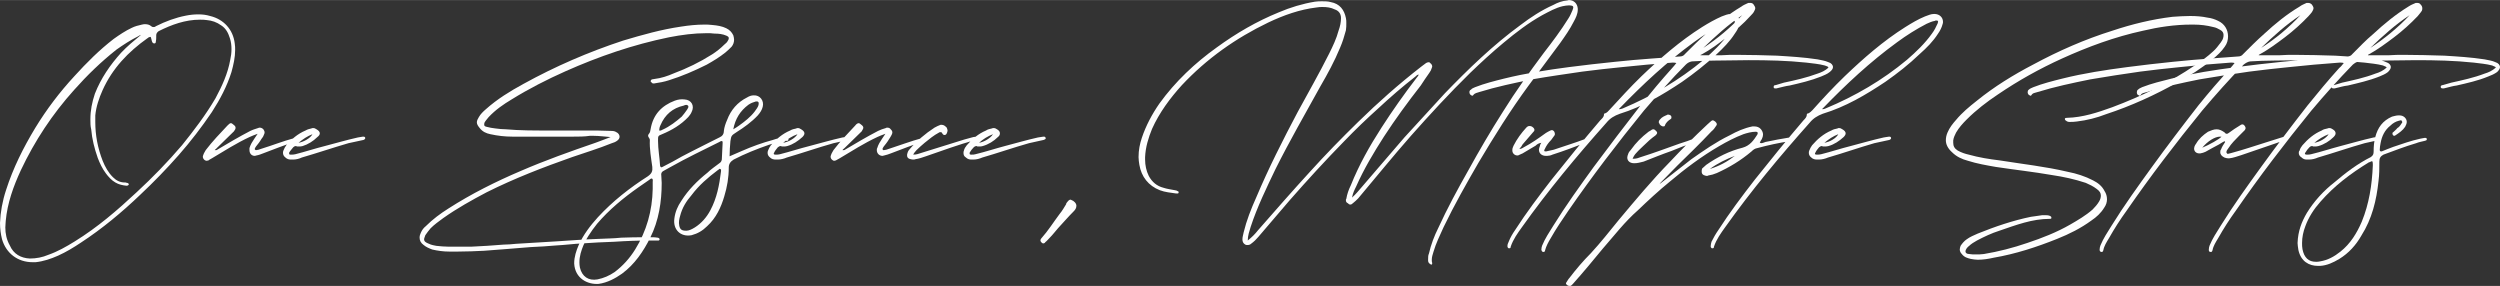 <?xml version="1.0" encoding="UTF-8"?> <svg xmlns="http://www.w3.org/2000/svg" xmlns:xlink="http://www.w3.org/1999/xlink" xml:space="preserve" width="700.365mm" height="80.117mm" version="1.1" style="shape-rendering:geometricPrecision; text-rendering:geometricPrecision; image-rendering:optimizeQuality; fill-rule:evenodd; clip-rule:evenodd" viewBox="0 0 6113 699"><rect x="0" y="0" width="6113" height="699" fill="#333333" stroke="none"/> <defs> <style type="text/css"> .fil0 {fill:#FEFEFE;fill-rule:nonzero} </style> </defs> <g id="DESIGNED_x0020_BY_x0020_FREEPIK">  <g id="_1799123690784"> <path class="fil0" d="M0 545c0,15 2,28 5,40 10,34 38,56 75,56l7 0c19,-2 37,-8 55,-16 20,-9 38,-20 56,-32 52,-34 100,-74 145,-117 33,-31 64,-63 94,-97 29,-33 56,-68 81,-105 20,-31 37,-63 48,-98 5,-18 9,-36 9,-54 0,-5 0,-10 -1,-16 -4,-34 -27,-59 -60,-67 -10,-3 -19,-4 -29,-4 -10,0 -20,1 -30,3 -26,5 -50,14 -74,26 -2,2 -4,2 -5,2 -2,0 -4,0 -6,-2 -5,-4 -10,-5 -15,-5 -2,0 -5,0 -8,1 -9,2 -17,4 -25,8 -15,7 -30,17 -44,27 -35,27 -66,58 -96,91 -36,39 -68,81 -96,127 -29,48 -54,98 -71,151 -9,27 -14,55 -15,81zm345 -460c-17,14 -34,28 -49,44 -27,30 -49,62 -64,100 -7,21 -11,41 -11,63 0,8 0,16 2,24 2,24 8,47 16,70 5,13 11,26 20,38 6,8 14,17 23,22 8,5 18,7 27,8 3,0 5,-1 6,-3 0,-3 -3,-4 -5,-4 -2,-1 -3,-1 -5,-1 -12,0 -21,-5 -29,-13 -11,-11 -19,-25 -25,-40 -12,-31 -18,-62 -18,-95 0,-5 0,-10 0,-16 2,-21 9,-42 18,-62 24,-53 62,-93 110,-127 0,0 1,0 1,-1 3,-1 4,-2 5,-2 2,0 2,1 3,5 1,3 1,6 3,9 1,1 2,2 4,2l1 0c2,0 3,-2 3,-4 1,-4 1,-9 1,-13l0 -3c0,-4 2,-7 6,-10 32,-16 65,-28 101,-28 6,0 11,0 17,1 12,1 24,5 35,13 11,7 17,18 21,31 3,9 4,18 4,27 0,9 -1,17 -3,26 -6,34 -20,64 -36,94 -24,41 -53,79 -82,115 -35,41 -72,79 -111,115 -47,44 -96,86 -151,120 -21,13 -42,25 -65,33 -14,6 -29,9 -45,9 -22,-1 -40,-11 -49,-32 -8,-14 -11,-29 -11,-44 0,-6 1,-11 1,-16 4,-44 19,-85 37,-124 34,-72 77,-137 130,-196 32,-36 66,-69 104,-99 17,-12 34,-23 52,-32 3,-2 5,-3 8,-4zm285 242c-6,9 -11,16 -15,23 -2,4 -4,8 -5,12 0,1 0,3 0,5 0,8 5,14 13,14 2,0 3,-1 4,-1 6,-1 11,-3 16,-5 26,-10 52,-20 79,-29l5 -2c2,0 3,-1 3,-2l0 -2c0,-2 -1,-3 -4,-4 -3,0 -5,2 -8,2 -26,7 -51,17 -77,25 -3,1 -6,2 -9,3 -2,0 -4,1 -6,1 0,0 -1,0 -2,-1 -1,0 -1,-1 -1,-2 0,-2 2,-4 3,-6 4,-5 9,-11 13,-18 2,-3 5,-6 6,-10 1,-2 2,-4 2,-6 0,-3 -1,-5 -3,-8 -3,-3 -6,-4 -9,-4 -1,0 -2,0 -4,1 -6,2 -13,4 -19,7 -27,14 -54,30 -81,46 -1,1 -2,1 -4,1l-2 0c1,-2 4,-3 5,-5l42 -41c3,-4 4,-6 4,-9 0,-3 -2,-5 -6,-8 -2,-2 -4,-3 -5,-3 -3,0 -5,2 -9,6 -18,19 -37,39 -53,60 -2,4 -5,8 -6,12 -1,2 -1,3 -1,5 0,1 1,4 3,6 2,2 4,3 7,3 1,0 2,-1 4,-1 2,-2 5,-3 8,-5 30,-18 60,-37 92,-52 6,-3 12,-5 20,-8zm81 63l6 0c7,0 15,-2 21,-5 38,-11 76,-24 114,-35l37 -8c2,-1 4,-2 4,-4l0 -1c0,-2 -2,-3 -4,-3l-2 0c-4,1 -8,1 -12,2 -27,6 -54,14 -81,21 -24,6 -48,14 -72,20 -4,1 -7,1 -11,1 -3,0 -4,-1 -4,-2 0,-1 0,-2 0,-3 3,-5 7,-9 10,-13 2,-2 4,-3 6,-3 1,0 2,0 3,1 2,0 3,0 5,0 3,0 6,0 9,-1 13,-4 26,-12 36,-22 4,-3 6,-6 6,-9 0,-4 -3,-7 -8,-10 -3,-2 -5,-3 -8,-3 -2,0 -3,0 -5,1 -4,1 -9,2 -14,5 -19,8 -34,21 -47,36 -3,4 -5,8 -7,13 -1,2 -1,4 -1,6 0,4 2,8 6,11 4,4 9,5 13,5zm53 -62c-5,10 -22,19 -34,21 11,-9 21,-16 34,-21zm729 7c-12,5 -24,9 -37,14 -61,21 -123,43 -183,69 -61,26 -121,56 -177,92 -19,12 -38,26 -55,43 -5,4 -9,9 -12,16 -2,4 -3,8 -3,12 0,7 3,13 10,18 6,5 13,8 21,11 13,3 27,5 41,5l22 0c21,0 43,-1 64,-2 17,-1 35,-3 52,-4 21,-2 41,-3 62,-5 21,-1 41,-2 62,-4 21,-1 43,-4 64,-5 26,-2 52,-3 78,-4 29,-2 58,-3 86,-3l21 0c2,0 3,0 4,-3 0,-2 -3,-4 -5,-4 -5,-1 -9,-1 -14,-1l-14 0c-20,0 -40,0 -61,1 -18,2 -37,2 -56,3 -34,1 -68,4 -102,6 -34,2 -66,4 -99,6 -11,1 -21,2 -31,2 -26,2 -52,4 -78,5 -7,0 -14,0 -21,0l-36 0c-10,0 -19,-1 -29,-2 -5,-1 -12,-2 -18,-5 -8,-3 -12,-6 -12,-11 0,-3 2,-6 3,-10 4,-6 8,-11 13,-17 9,-9 20,-17 31,-25 34,-24 70,-44 106,-63 68,-34 138,-61 209,-86 32,-11 65,-21 97,-34 4,-1 9,-3 13,-6 4,-3 6,-6 6,-10 0,-4 -3,-9 -8,-11 -3,-2 -7,-3 -11,-3 -12,0 -24,-1 -37,-1l-120 0c-34,0 -68,0 -102,-3 -9,0 -17,-1 -25,-2 -8,-1 -15,-2 -22,-4 -5,-1 -6,-3 -6,-5 0,-2 0,-4 1,-6 3,-5 7,-9 10,-13 17,-18 36,-31 56,-43 42,-26 87,-49 132,-69 81,-36 165,-65 253,-83 31,-6 61,-10 92,-10 6,0 13,0 19,1 10,0 20,1 29,5 4,2 6,3 6,6 0,1 0,3 -2,6 -2,4 -5,7 -9,10 -9,9 -19,17 -30,24 -30,19 -61,34 -93,46 -16,7 -31,12 -48,14 -2,0 -4,1 -6,1 -2,1 -3,3 -3,4 0,2 1,3 3,4 1,2 3,2 5,2 13,-2 25,-4 37,-8 32,-10 62,-23 92,-38 16,-9 31,-18 46,-30 5,-4 10,-9 15,-14 4,-5 6,-11 6,-17 0,-4 -1,-7 -2,-11 -4,-8 -9,-13 -17,-17 -10,-5 -22,-7 -34,-8 -7,-1 -13,-1 -20,-1 -19,0 -38,2 -57,5 -48,7 -94,20 -141,34 -85,28 -166,63 -244,106 -33,18 -64,37 -92,62 -7,6 -13,12 -17,19 -3,5 -5,9 -5,13 0,5 3,9 7,14 7,9 16,13 26,15 18,4 36,6 54,6l148 0c14,0 28,0 41,-2 3,0 6,0 10,0 13,0 27,2 41,3zm291 47c0,-13 1,-25 2,-37 2,-14 3,-14 15,-22 19,-12 37,-25 52,-41 6,-7 10,-13 12,-21 4,-15 -7,-29 -22,-28 -6,0 -11,2 -16,5 -24,12 -40,31 -49,55 -4,9 -7,18 -8,27 0,8 -4,13 -11,16 -9,4 -17,9 -26,13 -29,15 -59,29 -88,46 -8,4 -17,9 -25,13 -3,2 -5,1 -6,-3 -1,-20 -5,-40 -5,-61 0,-12 0,-12 10,-16 24,-10 46,-23 64,-42 3,-4 6,-7 8,-12 8,-15 0,-30 -17,-31 -8,-1 -16,0 -24,3 -32,12 -53,34 -59,69 -1,5 -1,9 -5,13 -4,6 3,9 3,14 -1,22 3,44 6,66 1,10 -1,16 -11,23 -44,28 -86,61 -122,100 -19,21 -35,42 -47,68 -6,14 -11,29 -11,45 2,37 33,52 60,50 21,-3 40,-13 57,-25 31,-23 52,-54 69,-88 21,-42 28,-88 28,-134 0,-6 -1,-12 -1,-18 -1,-5 1,-9 5,-11 6,-3 12,-7 18,-10 39,-22 79,-41 119,-61 2,-1 4,-3 7,-2 1,1 1,2 1,4 -1,13 -1,27 -2,41 -1,5 -3,7 -6,9 -10,8 -20,14 -29,23 -25,20 -47,42 -64,69 -9,13 -15,27 -17,43 -4,27 15,46 42,41 15,-4 27,-11 38,-22 22,-20 34,-46 42,-73 7,-23 11,-46 11,-71 0,-8 4,-14 12,-19 27,-14 57,-26 86,-36 13,-4 26,-9 39,-10 4,0 9,2 9,-4 -1,-4 -6,-4 -10,-4 -9,0 -19,3 -28,6 -26,7 -51,16 -76,27 -9,4 -19,8 -30,13zm-188 80c-1,53 -15,103 -43,148 -13,21 -30,40 -50,55 -13,9 -27,15 -42,18 -22,4 -38,-7 -43,-29 -3,-16 0,-31 5,-45 8,-23 22,-43 37,-62 29,-34 64,-63 101,-89 8,-6 18,-12 26,-18 3,-2 5,-5 8,-3 2,2 1,5 1,8 0,5 0,11 0,17zm82 102c-11,0 -15,-3 -17,-12 -2,-9 0,-17 2,-24 5,-20 15,-36 28,-51 18,-24 40,-43 64,-61 1,-1 1,-1 2,-1 1,-2 3,-3 4,-2 3,1 2,3 2,6 -4,33 -10,65 -26,95 -9,17 -22,32 -38,42 -8,5 -15,8 -21,8zm-66 -245c0,-5 1,-9 3,-13 11,-26 30,-42 57,-48 4,-2 8,-3 11,1 1,3 -1,6 -3,9 -4,6 -8,11 -13,17 -14,12 -29,24 -47,32 -2,1 -5,3 -8,2zm181 -3c5,-26 17,-45 37,-60 6,-4 11,-6 18,-8 6,-1 8,2 7,7 -1,7 -6,12 -10,18 -10,13 -24,24 -38,34 -4,3 -9,6 -14,9zm104 74l5 0c7,0 15,-2 22,-5 38,-11 75,-24 114,-35l36 -8c2,-1 4,-2 4,-4l0 -1c0,-2 -2,-3 -4,-3l-1 0c-4,1 -9,1 -13,2 -27,6 -54,14 -81,21 -24,6 -48,14 -72,20 -3,1 -7,1 -10,1 -4,0 -5,-1 -5,-2 0,-1 0,-2 1,-3 2,-5 6,-9 9,-13 3,-2 4,-3 7,-3 0,0 1,0 3,1 1,0 2,0 4,0 3,0 6,0 9,-1 14,-4 26,-12 37,-22 3,-3 5,-6 5,-9 0,-4 -3,-7 -8,-10 -3,-2 -5,-3 -8,-3 -1,0 -3,0 -4,1 -5,1 -10,2 -15,5 -19,8 -34,21 -47,36 -3,4 -5,8 -7,13 -1,2 -1,4 -1,6 0,4 2,8 6,11 4,4 9,5 14,5zm53 -62c-6,10 -22,19 -35,21 11,-9 21,-16 35,-21zm215 -1c-6,9 -11,16 -15,23 -2,4 -4,8 -5,12 -1,1 -1,3 -1,5 0,8 6,14 14,14 1,0 3,-1 4,-1 5,-1 11,-3 16,-5 26,-10 52,-20 79,-29l5 -2c2,0 3,-1 3,-2l0 -2c0,-2 -1,-3 -4,-4 -3,0 -6,2 -8,2 -26,7 -52,17 -77,25 -3,1 -6,2 -9,3 -2,0 -4,1 -6,1 0,0 -2,0 -2,-1 -1,0 -1,-1 -1,-2 0,-2 2,-4 3,-6 4,-5 9,-11 13,-18 2,-3 4,-6 6,-10 1,-2 2,-4 2,-6 0,-3 -1,-5 -4,-8 -2,-3 -5,-4 -8,-4 -1,0 -3,0 -4,1 -7,2 -13,4 -19,7 -27,14 -54,30 -81,46 -1,1 -3,1 -4,1l-2 0c1,-2 3,-3 5,-5l42 -41c2,-4 4,-6 4,-9 0,-3 -2,-5 -6,-8 -2,-2 -4,-3 -5,-3 -3,0 -6,2 -9,6 -18,19 -37,39 -53,60 -2,4 -5,8 -6,12 -1,2 -1,3 -1,5 0,1 1,4 3,6 2,2 4,3 6,3 2,0 3,-1 4,-1 3,-2 6,-3 9,-5 30,-18 60,-37 92,-52 6,-3 12,-5 20,-8zm68 51c2,-5 6,-8 8,-11 6,-6 13,-12 20,-18 11,-9 22,-18 35,-25 1,-1 3,-1 4,-1 1,0 3,0 4,3 2,3 3,4 6,4 1,0 4,-1 5,-4 1,-2 2,-5 2,-7 0,-2 -1,-4 -2,-7 -4,-4 -7,-7 -13,-7l-2 0c-5,2 -10,4 -15,7 -23,15 -43,32 -61,53 -2,2 -4,5 -5,9 -1,2 -1,4 -1,6 0,3 1,6 5,8 3,1 7,2 9,2 3,0 5,0 7,-1 8,-1 16,-4 25,-7 40,-14 79,-28 121,-40 1,0 2,0 3,-1 1,-1 3,-2 3,-3l0 -1c-1,-2 -3,-3 -4,-3 -2,0 -4,1 -7,1 -7,2 -15,4 -22,6 -35,11 -71,22 -106,33 -6,2 -11,4 -19,4zm142 12l5 0c8,0 15,-2 22,-5 38,-11 75,-24 114,-35l36 -8c3,-1 5,-2 5,-4l0 -1c-1,-2 -2,-3 -4,-3l-2 0c-4,1 -9,1 -13,2 -27,6 -54,14 -81,21 -23,6 -47,14 -72,20 -3,1 -6,1 -10,1 -3,0 -4,-1 -4,-2 0,-1 0,-2 0,-3 3,-5 6,-9 10,-13 2,-2 4,-3 6,-3 1,0 2,0 3,1 2,0 3,0 5,0 3,0 5,0 8,-1 14,-4 27,-12 37,-22 4,-3 5,-6 5,-9 0,-4 -2,-7 -7,-10 -3,-2 -5,-3 -8,-3 -2,0 -3,0 -5,1 -4,1 -10,2 -14,5 -19,8 -34,21 -47,36 -3,4 -6,8 -7,13 -1,2 -1,4 -1,6 0,4 1,8 6,11 4,4 9,5 13,5zm53 -62c-6,10 -22,19 -34,21 10,-9 21,-16 34,-21zm204 175c0,-6 -6,-12 -12,-14 0,0 -2,-1 -2,-1 -4,0 -6,3 -10,8 -1,1 -1,2 -1,3 -5,8 -10,17 -16,24 -15,20 -28,41 -45,60 -1,1 -2,3 -2,5 0,1 1,3 2,4 2,2 3,3 5,3 2,0 4,-1 5,-3 4,-3 7,-7 11,-11 7,-7 13,-15 20,-23 13,-14 25,-28 38,-41 4,-4 7,-8 7,-14z"></path> <path class="fil0" d="M3469 182c-1,4 -3,5 -5,8 -30,39 -59,80 -86,122 -29,45 -55,91 -75,141 -5,10 -9,21 -11,33 -1,1 -1,2 -1,3 0,4 1,6 5,8 2,2 3,3 6,3 2,0 4,-1 7,-4 4,-3 8,-7 12,-11 43,-51 85,-103 129,-153 47,-53 94,-104 145,-154 26,-25 53,-50 82,-74 30,-25 60,-48 94,-67 17,-9 33,-18 50,-22 6,-1 10,-2 15,-2 7,0 11,1 11,5 0,2 -1,4 -2,7 -3,7 -6,14 -10,20 -18,29 -39,57 -60,84 -35,47 -69,94 -100,144 -30,47 -58,95 -85,144 -26,46 -51,92 -73,140 -10,20 -18,41 -23,63 -2,4 -2,9 -2,14l0 3c0,4 2,7 6,9 0,0 1,1 1,1 2,0 3,-1 3,-3l0 -1c-1,-3 -1,-5 -1,-8 0,-6 2,-13 4,-19 6,-21 16,-41 25,-61 26,-54 55,-105 85,-157 38,-64 78,-128 122,-188 26,-35 52,-70 78,-105 12,-17 24,-34 33,-52 5,-9 10,-19 10,-30l0 -2c-1,-13 -10,-21 -22,-21 -1,0 -2,1 -4,1 -12,1 -23,5 -34,11 -29,13 -55,30 -80,49 -67,49 -127,107 -185,167 -33,36 -66,72 -99,108 -35,40 -69,81 -104,121 -7,8 -14,17 -24,26 2,-11 6,-19 10,-27 19,-43 43,-83 68,-122 28,-43 58,-84 90,-125 7,-11 14,-21 21,-31 3,-4 5,-8 6,-12 1,-2 1,-3 1,-4 0,-3 -2,-6 -5,-8 -1,-2 -3,-2 -4,-2 -2,0 -4,1 -6,2l-12 9c-54,42 -105,87 -154,135 -41,40 -80,80 -118,122 -43,47 -85,95 -127,143 -7,9 -15,17 -25,25 0,-12 4,-23 7,-33 16,-49 39,-96 61,-142 34,-68 72,-134 109,-201 18,-31 35,-62 49,-96 6,-14 10,-27 14,-42 1,-6 1,-12 1,-18 0,-4 0,-8 -1,-12 -4,-20 -15,-35 -37,-39 -7,-2 -14,-2 -21,-2 -6,0 -12,0 -18,1 -30,5 -60,14 -88,26 -54,22 -104,51 -152,86 -53,38 -101,83 -140,137 -18,26 -33,54 -43,84 -5,15 -8,30 -8,47 0,6 1,13 2,19 5,29 22,51 50,62 13,5 27,6 40,8 1,0 1,0 2,0 1,0 1,0 2,0 1,0 2,-1 2,-3 0,-1 0,-2 -1,-2 -3,-2 -6,-3 -8,-3 -10,-2 -19,-3 -28,-6 -16,-4 -28,-14 -36,-29 -6,-12 -9,-26 -9,-40l0 -6c1,-24 8,-47 17,-69 18,-40 44,-75 73,-107 61,-65 132,-115 211,-153 38,-18 77,-32 119,-37 5,-1 9,-1 14,-1 10,0 20,1 30,6 9,3 15,10 15,21 0,10 -2,20 -6,31 -5,19 -14,38 -23,56 -24,48 -51,95 -77,143 -36,68 -71,137 -101,208 -13,29 -24,57 -31,86 -1,6 -3,11 -3,17 0,6 2,10 7,13 2,1 4,1 5,1 4,0 7,-1 9,-3 7,-5 13,-11 18,-17 26,-30 51,-60 77,-90 43,-49 87,-97 133,-144 27,-28 54,-54 83,-80 29,-27 59,-53 91,-78 2,-2 4,-4 8,-5zm300 167c-2,2 -2,4 -3,5 0,2 -1,3 -1,4 -1,3 -2,5 -2,8 0,9 7,15 17,15l3 0c4,0 9,-1 13,-3 28,-9 55,-19 82,-30 3,-1 6,-2 8,-4 2,-1 3,-2 3,-4l0 -1c-1,-1 -2,-2 -4,-2l-1 0c-2,1 -4,1 -6,2 -26,10 -53,18 -79,27 -6,1 -12,3 -18,4l-2 0c-2,0 -3,0 -3,-2 0,-1 0,-2 1,-3 4,-9 9,-16 16,-23 3,-4 5,-7 8,-11 1,-1 1,-3 1,-4 0,-2 -1,-4 -2,-6 -2,-2 -3,-3 -6,-3 -1,0 -2,1 -3,1 -4,2 -8,4 -11,6 -18,13 -35,25 -54,35 -3,2 -6,4 -11,4 4,-4 6,-7 8,-11 8,-10 17,-19 25,-29 3,-3 4,-4 4,-7 0,-1 -1,-4 -4,-6 -2,-2 -5,-3 -8,-3 -3,0 -5,1 -8,4 -12,13 -23,28 -31,44 -1,3 -3,6 -3,10l0 2c0,7 6,12 12,12 1,0 3,0 4,-1 3,-1 6,-3 9,-4 11,-6 21,-13 32,-19 3,-3 7,-6 14,-7zm464 -315l-1 0c-7,0 -14,3 -22,6 -16,7 -32,16 -48,26 -54,34 -102,76 -148,120 -28,27 -53,55 -79,83 -3,3 -5,6 -10,8 -2,0 -3,1 -3,3 0,6 -5,10 -9,14 -41,48 -80,96 -119,145 -31,40 -62,81 -89,123 -7,10 -12,19 -16,29 -2,4 -3,7 -3,11 0,2 1,4 3,5l1 0c3,0 4,-1 4,-4 6,-18 17,-33 27,-47 64,-90 134,-174 207,-256 9,-11 19,-17 33,-22 55,-17 104,-46 152,-78 30,-21 58,-43 85,-68 16,-15 32,-31 44,-50 5,-7 10,-15 11,-23 1,-2 1,-4 1,-6 0,-10 -8,-19 -21,-19zm-274 233c0,-1 0,-2 1,-2 57,-59 116,-114 182,-162 23,-17 47,-32 72,-45 7,-3 13,-6 20,-7 2,-1 3,-1 4,-1 2,0 3,0 3,1 1,1 1,1 1,2 0,1 -1,3 -1,4 -4,9 -8,17 -14,25 -17,24 -39,45 -61,64 -60,50 -127,89 -198,119 -3,1 -6,2 -9,2zm140 -113c-4,5 -7,9 -10,12 -27,30 -52,60 -77,91 -39,50 -77,100 -115,151 -34,47 -68,94 -99,144 -10,16 -20,31 -27,48 -1,3 -2,6 -2,10l0 1c1,3 2,5 5,5 3,0 4,-2 4,-4 3,-11 8,-20 14,-30 13,-23 28,-45 43,-67 58,-84 120,-165 185,-245 33,-38 66,-76 102,-112 4,-4 9,-7 15,-8 19,-1 38,-2 56,-2 28,0 56,-1 83,-1 47,0 94,1 141,6 15,2 30,3 45,7 4,2 8,2 9,5 -8,8 -18,12 -27,15 -27,10 -54,16 -82,22 -7,2 -14,4 -20,6 -3,0 -5,1 -5,4l0 1c0,3 2,3 4,3 1,0 2,0 3,0 1,0 3,-1 4,-1 9,-2 19,-5 28,-6 26,-6 52,-12 77,-22 7,-3 15,-6 21,-11 5,-4 8,-8 8,-12 0,-5 -4,-10 -11,-12 -9,-4 -18,-5 -27,-7 -33,-5 -66,-7 -99,-9 -32,-1 -65,-2 -98,-2 -13,0 -25,0 -38,1 -4,0 -8,0 -13,0l-38 0c0,-1 2,-2 3,-2 22,-12 42,-27 61,-42 21,-16 41,-33 58,-52 4,-4 8,-8 10,-13 1,-2 2,-4 2,-6 0,-3 -2,-6 -4,-9 -2,-3 -5,-4 -8,-4 -2,0 -3,0 -5,0 -6,3 -12,5 -17,9 -32,19 -60,42 -87,67 -17,15 -34,32 -51,49 -3,4 -7,6 -13,6 -22,2 -45,3 -68,5 -30,2 -60,5 -90,8 -38,4 -75,8 -113,13 -53,7 -105,15 -158,28 -24,6 -48,12 -71,21 -4,2 -8,3 -10,6 -3,1 -4,4 -4,6 0,4 2,7 5,8 1,1 1,1 2,1 1,0 2,-1 2,-1 4,-6 10,-6 15,-8 42,-13 85,-22 129,-31 40,-7 82,-13 123,-19 32,-4 65,-8 97,-11 20,-2 41,-4 61,-6 20,-2 41,-3 62,-5l3 0c2,0 4,0 7,1zm161 -117c-29,31 -60,57 -95,80 30,-29 61,-57 95,-80zm-265 351l-3 0c3,-7 6,-11 9,-14 6,-7 12,-12 18,-18 9,-9 19,-18 29,-25 3,-3 4,-4 4,-7 0,-1 -2,-4 -5,-6 -1,-1 -2,-2 -4,-2 -1,0 -2,0 -4,1 -2,2 -5,3 -8,5 -17,13 -31,27 -43,44 -3,3 -6,7 -7,11 -1,3 -2,5 -2,8 0,8 6,14 17,14 8,0 15,-2 23,-4 23,-9 45,-18 68,-26 17,-7 35,-14 52,-20 4,-2 9,-4 12,-6 1,-1 2,-1 2,-3l0 -1c-1,-1 -2,-2 -4,-3l-1 0c-2,0 -3,1 -4,2 -12,5 -24,9 -37,13 -31,11 -63,23 -95,33 -5,2 -11,4 -17,4zm71 -79c3,0 4,0 5,-2 2,-7 8,-12 14,-16 2,-1 2,-3 2,-4 0,-2 0,-3 -2,-5 -2,-1 -4,-2 -6,-2 -1,0 -2,0 -3,1 -7,3 -12,5 -17,11 -2,2 -3,4 -3,6 0,1 0,2 1,3 1,4 5,7 9,8zm-8 141c1,-1 2,-3 3,-4 27,-28 54,-55 81,-81 15,-15 29,-29 43,-44 5,-4 8,-8 11,-13 1,-1 2,-3 2,-4 0,-3 -2,-5 -4,-7 -2,-1 -4,-3 -6,-3 -1,0 -3,1 -4,2 -3,3 -6,5 -9,8 -32,30 -62,60 -92,92 -44,45 -84,93 -125,142 -22,27 -44,55 -68,81 -19,19 -36,39 -52,60 -3,3 -5,7 -7,10 -1,1 -2,3 -2,4 0,1 1,2 2,3 2,2 4,3 7,3 0,0 1,0 2,0 3,-1 5,-4 7,-6 25,-28 49,-57 72,-85 28,-32 54,-66 86,-94 25,-24 51,-48 78,-70 38,-32 78,-62 121,-87 19,-11 38,-21 59,-29 9,-3 20,-6 30,-6 3,0 5,1 5,3 0,1 0,2 -1,4 -9,14 -18,27 -36,32 -32,8 -62,23 -89,42 -3,3 -7,6 -10,9 -1,3 -1,5 -1,7 0,4 1,7 5,9 3,1 5,2 7,2 2,0 3,0 4,-1 7,-1 14,-3 21,-6 31,-14 59,-31 85,-53 4,-4 8,-7 14,-8 26,-7 53,-13 80,-17l7 -2c2,0 3,-1 3,-4 0,-1 -1,-3 -4,-3l-2 0c-1,0 -3,0 -5,0 -20,3 -39,7 -59,11 -3,1 -7,3 -11,3 -1,0 -1,-1 -3,-1 1,-3 3,-6 5,-9 2,-4 3,-8 3,-11 0,-5 -2,-9 -5,-13 -4,-5 -10,-7 -16,-7 -2,0 -3,0 -5,0 -20,4 -38,12 -56,22 -33,16 -63,37 -93,58 -26,20 -52,41 -78,61zm184 -69c-18,14 -38,25 -61,32 19,-14 40,-24 61,-32zm488 -347l-1 0c-7,0 -14,3 -22,6 -17,7 -32,16 -48,26 -54,34 -102,76 -148,120 -28,27 -54,55 -79,83 -3,3 -6,6 -10,8 -2,0 -4,1 -4,3 0,6 -4,10 -8,14 -41,48 -80,96 -119,145 -31,40 -62,81 -89,123 -7,10 -12,19 -17,29 -1,4 -2,7 -2,11 0,2 1,4 3,5l1 0c3,0 4,-1 4,-4 6,-18 17,-33 27,-47 64,-90 134,-174 207,-256 9,-11 19,-17 32,-22 56,-17 105,-46 153,-78 30,-21 58,-43 84,-68 17,-15 33,-31 45,-50 5,-7 9,-15 11,-23 1,-2 1,-4 1,-6 0,-10 -8,-19 -21,-19zm-274 233c0,-1 0,-2 1,-2 57,-59 116,-114 182,-162 23,-17 47,-32 72,-45 7,-3 13,-6 20,-7 1,-1 3,-1 4,-1 1,0 3,0 3,1 1,1 1,1 1,2 0,1 -1,3 -1,4 -4,9 -8,17 -14,25 -17,24 -39,45 -61,64 -60,50 -127,89 -199,119 -2,1 -5,2 -8,2zm-13 123l5 0c7,0 15,-2 22,-5 38,-11 75,-24 113,-35l37 -8c2,-1 4,-2 4,-4l0 -1c0,-2 -2,-3 -4,-3l-1 0c-5,1 -9,1 -13,2 -27,6 -54,14 -81,21 -24,6 -48,14 -72,20 -4,1 -7,1 -10,1 -4,0 -5,-1 -5,-2 0,-1 0,-2 1,-3 2,-5 6,-9 9,-13 3,-2 4,-3 7,-3 0,0 1,0 2,1 2,0 3,0 5,0 3,0 6,0 9,-1 14,-4 26,-12 37,-22 3,-3 5,-6 5,-9 0,-4 -3,-7 -8,-10 -3,-2 -5,-3 -8,-3 -2,0 -3,0 -4,1 -5,1 -10,2 -15,5 -19,8 -34,21 -47,36 -3,4 -5,8 -7,13 -1,2 -1,4 -1,6 0,4 2,8 6,11 4,4 9,5 14,5zm52 -62c-5,10 -21,19 -34,21 11,-9 21,-16 34,-21zm863 -268l6 0c17,0 32,2 48,6 6,1 12,4 17,7 6,3 8,8 8,12 0,2 0,5 -1,8 -1,4 -4,8 -6,11 -6,8 -12,16 -19,22 -13,12 -28,23 -43,33 -63,43 -131,76 -203,103 -36,13 -72,25 -111,26 -2,0 -4,0 -5,2 0,3 1,4 3,5 2,2 5,3 8,3 6,0 12,0 18,-1 25,-3 49,-9 72,-18 61,-20 120,-47 175,-78 30,-16 58,-34 85,-56 11,-9 22,-19 30,-31 6,-8 8,-17 8,-25 0,-17 -9,-31 -24,-38 -8,-4 -17,-7 -26,-8 -14,-3 -28,-4 -43,-4 -14,0 -29,1 -43,2 -50,6 -99,18 -147,34 -67,21 -131,49 -194,83 -48,25 -95,54 -137,88 -19,15 -36,29 -51,47 -8,9 -16,19 -21,31 -3,7 -4,13 -4,19 0,10 5,20 15,29 11,11 24,17 39,21 22,7 45,11 68,15 46,7 92,12 138,20 27,4 55,10 82,19 9,4 18,8 27,15 7,5 10,10 10,16 0,4 -1,9 -4,14 -4,7 -10,14 -16,20 -17,15 -36,26 -55,37 -33,19 -69,33 -105,45 -35,12 -70,21 -106,27 -7,1 -13,1 -20,1 -5,0 -11,0 -16,-1 -6,0 -9,-3 -9,-6 0,-3 1,-5 3,-8 2,-2 3,-4 5,-5 6,-6 13,-10 20,-14 17,-9 36,-18 55,-24 41,-14 80,-29 123,-29 2,0 4,0 4,-2l0 -1c0,-2 -1,-3 -3,-4 -4,-2 -9,-2 -13,-2 -2,0 -4,0 -6,0 -9,1 -18,3 -28,4 -44,9 -88,24 -130,41 -9,4 -19,8 -27,14 -6,4 -11,10 -15,16 -1,3 -2,6 -2,9 0,4 2,8 5,11 6,8 14,10 22,12 6,1 12,2 17,2 13,0 26,-2 39,-5 53,-9 105,-26 155,-46 30,-12 58,-26 84,-45 12,-8 23,-18 31,-31 5,-7 7,-14 7,-21 0,-7 -2,-14 -6,-20 -6,-12 -16,-20 -28,-26 -19,-10 -41,-17 -62,-21 -55,-13 -111,-19 -167,-28 -25,-3 -50,-7 -75,-14 -9,-2 -18,-5 -27,-10 -8,-5 -11,-11 -11,-19 0,-2 0,-4 0,-6 1,-7 4,-13 7,-19 7,-12 16,-22 26,-32 23,-23 49,-43 76,-61 50,-34 102,-63 157,-88 64,-29 129,-53 198,-68 38,-9 78,-15 118,-15z"></path> <path class="fil0" d="M5464 154c-4,5 -7,9 -10,12 -27,30 -53,60 -78,91 -39,50 -77,100 -114,151 -34,47 -68,94 -99,144 -10,16 -20,31 -27,48 -1,3 -2,6 -2,10l0 1c0,3 2,5 5,5 3,0 3,-2 4,-4 2,-11 8,-20 14,-30 13,-23 27,-45 43,-67 58,-84 120,-165 185,-245 32,-38 66,-76 101,-112 5,-4 10,-7 16,-8 18,-1 37,-2 56,-2 27,0 55,-1 83,-1 47,0 94,1 141,6 15,2 30,3 45,7 3,2 7,2 9,5 -9,8 -18,12 -28,15 -26,10 -54,16 -81,22 -7,2 -14,4 -20,6 -3,0 -6,1 -6,4l0 1c1,3 3,3 5,3 1,0 2,0 3,0 1,0 3,-1 4,-1 9,-2 18,-5 28,-6 25,-6 52,-12 77,-22 7,-3 15,-6 21,-11 4,-4 7,-8 7,-12 0,-5 -4,-10 -11,-12 -8,-4 -17,-5 -27,-7 -32,-5 -65,-7 -98,-9 -33,-1 -66,-2 -98,-2 -13,0 -26,0 -38,1 -4,0 -8,0 -13,0l-38 0c0,-1 1,-2 2,-2 22,-12 42,-27 62,-42 21,-16 40,-33 58,-52 3,-4 8,-8 10,-13 1,-2 2,-4 2,-6 0,-3 -2,-6 -4,-9 -3,-3 -6,-4 -9,-4 -1,0 -2,0 -4,0 -6,3 -12,5 -17,9 -32,19 -60,42 -87,67 -17,15 -34,32 -51,49 -3,4 -7,6 -13,6 -22,2 -45,3 -68,5 -30,2 -60,5 -91,8 -37,4 -75,8 -112,13 -53,7 -106,15 -158,28 -24,6 -48,12 -71,21 -4,2 -8,3 -11,6 -2,1 -3,4 -3,6 0,4 2,7 5,8 1,1 1,1 2,1 1,0 1,-1 2,-1 3,-6 9,-6 15,-8 42,-13 85,-22 129,-31 40,-7 81,-13 122,-19 32,-4 65,-8 97,-11 21,-2 41,-4 61,-6 21,-2 42,-3 63,-5l3 0c2,0 4,0 7,1zm161 -117c-29,31 -60,57 -96,80 30,-29 61,-57 96,-80zm-185 308c0,1 0,1 1,2 -4,6 -8,12 -10,18 -2,2 -2,5 -2,7 0,6 4,10 10,13 3,1 6,2 9,2l3 0c10,-1 20,-5 30,-8 35,-12 70,-24 105,-36 2,-1 3,-1 4,-3 2,0 3,-1 3,-2l0 -1c0,-2 -1,-2 -3,-3 -1,0 -2,0 -2,0 -2,0 -4,0 -6,1l-38 12c-29,9 -58,19 -88,27 -2,0 -6,2 -8,2 -1,0 -3,0 -3,-2 -1,-1 -1,-1 -1,-2 0,-4 3,-7 5,-10 7,-11 17,-21 26,-30l14 -14c1,-2 2,-3 2,-5 0,-2 -1,-3 -2,-5 -2,-3 -4,-4 -6,-4 -2,0 -4,1 -5,2 -10,6 -19,12 -27,18 -3,2 -4,3 -6,3 -2,0 -4,-1 -5,-3 -7,-5 -13,-8 -20,-8 -7,0 -14,3 -21,6 -12,8 -22,17 -29,29 -2,3 -3,4 -4,7 0,1 -1,3 -1,5 0,7 5,12 13,12l2 0c5,-1 9,-2 13,-4 11,-6 21,-12 33,-18 5,-3 9,-6 14,-8zm-55 16c13,-16 31,-27 43,-27 1,0 3,0 4,0 -5,6 -30,20 -47,27zm346 -207c-4,5 -7,9 -11,12 -27,30 -52,60 -77,91 -39,50 -77,100 -114,151 -34,47 -68,94 -99,144 -10,16 -20,31 -27,48 -1,3 -2,6 -2,10l0 1c0,3 1,5 5,5 3,0 3,-2 4,-4 2,-11 8,-20 14,-30 13,-23 27,-45 43,-67 58,-84 120,-165 185,-245 32,-38 66,-76 101,-112 5,-4 9,-7 16,-8 18,-1 37,-2 55,-2 28,0 56,-1 84,-1 47,0 94,1 141,6 15,2 30,3 45,7 3,2 7,2 9,5 -9,8 -18,12 -28,15 -26,10 -54,16 -81,22 -7,2 -14,4 -21,6 -2,0 -5,1 -5,4l0 1c1,3 3,3 5,3 0,0 2,0 3,0 1,0 3,-1 4,-1 9,-2 18,-5 27,-6 26,-6 53,-12 77,-22 8,-3 15,-6 22,-11 4,-4 7,-8 7,-12 0,-5 -4,-10 -11,-12 -8,-4 -18,-5 -27,-7 -33,-5 -65,-7 -98,-9 -33,-1 -66,-2 -98,-2 -13,0 -26,0 -38,1 -4,0 -8,0 -13,0l-38 0c0,-1 1,-2 2,-2 22,-12 42,-27 62,-42 21,-16 40,-33 58,-52 3,-4 7,-8 10,-13 1,-2 1,-4 1,-6 0,-3 -1,-6 -4,-9 -2,-3 -5,-4 -8,-4 -1,0 -3,0 -4,0 -7,3 -12,5 -18,9 -31,19 -59,42 -86,67 -18,15 -34,32 -51,49 -3,4 -7,6 -13,6 -23,2 -46,3 -68,5 -31,2 -60,5 -91,8 -37,4 -75,8 -112,13 -53,7 -106,15 -158,28 -24,6 -49,12 -72,21 -4,2 -7,3 -10,6 -2,1 -3,4 -3,6 0,4 1,7 5,8 0,1 1,1 2,1 1,0 1,-1 2,-1 3,-6 9,-6 15,-8 42,-13 85,-22 129,-31 40,-7 81,-13 122,-19 32,-4 65,-8 97,-11 21,-2 41,-4 61,-6 21,-2 42,-3 62,-5l4 0c2,0 4,0 7,1zm161 -117c-29,31 -61,57 -96,80 30,-29 61,-57 96,-80zm-251 353l5 0c8,0 15,-2 22,-5 38,-11 75,-24 114,-35l36 -8c2,-1 5,-2 5,-4l0 -1c-1,-2 -3,-3 -4,-3l-2 0c-4,1 -9,1 -13,2 -27,6 -54,14 -81,21 -23,6 -47,14 -72,20 -3,1 -7,1 -10,1 -3,0 -5,-1 -5,-2 0,-1 0,-2 1,-3 3,-5 6,-9 10,-13 2,-2 4,-3 6,-3 1,0 2,0 3,1 2,0 3,0 5,0 2,0 5,0 8,-1 14,-4 27,-12 37,-22 3,-3 5,-6 5,-9 0,-4 -2,-7 -7,-10 -3,-2 -5,-3 -8,-3 -2,0 -3,0 -5,1 -5,1 -10,2 -14,5 -19,8 -34,21 -47,36 -3,4 -6,8 -7,13 -2,2 -2,4 -2,6 0,4 2,8 7,11 4,4 8,5 13,5zm53 -62c-6,10 -22,19 -35,21 11,-9 22,-16 35,-21zm-76 266c0,4 1,10 2,17 6,28 26,39 48,39l5 0c17,-1 32,-8 47,-17 23,-14 41,-34 54,-57 26,-41 37,-86 42,-134 2,-15 2,-31 2,-47 0,-9 3,-13 10,-17 27,-10 53,-20 80,-28 7,-3 15,-4 22,-6 2,-1 4,-1 4,-3l0 -1c0,-2 -1,-3 -4,-3l-1 0c-4,1 -8,1 -11,2 -23,5 -45,13 -66,20 -10,4 -19,7 -28,11 -1,0 -1,0 -2,0 -2,0 -3,-1 -3,-4 0,-5 1,-11 2,-16 3,-17 10,-32 24,-43 6,-6 13,-10 21,-12 2,0 3,-1 4,-1 2,0 3,1 3,2 0,1 1,1 1,2 0,2 -1,3 -2,4 -3,5 -6,9 -10,11 -3,4 -7,7 -10,10 -2,1 -2,2 -2,4 0,0 0,1 1,3 1,1 2,2 3,2 2,0 2,-1 3,-1 9,-6 18,-12 24,-21 2,-4 4,-8 4,-12 0,-8 -7,-16 -18,-16l-2 0c-6,0 -11,2 -16,3 -23,10 -35,27 -41,50 -3,11 -4,23 -4,35 0,6 -1,10 -7,14 -32,16 -61,38 -88,61 -27,21 -50,46 -68,75 -13,22 -22,45 -23,74zm184 -193l0 4c-2,47 -9,93 -27,137 -12,28 -28,54 -52,73 -15,12 -31,21 -50,24 -4,1 -7,1 -10,1 -18,0 -29,-10 -33,-31 -1,-5 -1,-10 -1,-15 0,-14 3,-28 8,-41 8,-22 21,-42 37,-60 34,-39 74,-69 118,-96 1,0 2,-1 3,-1 2,-1 4,-2 5,-2 1,0 2,2 2,7z"></path> </g> </g> </svg> 